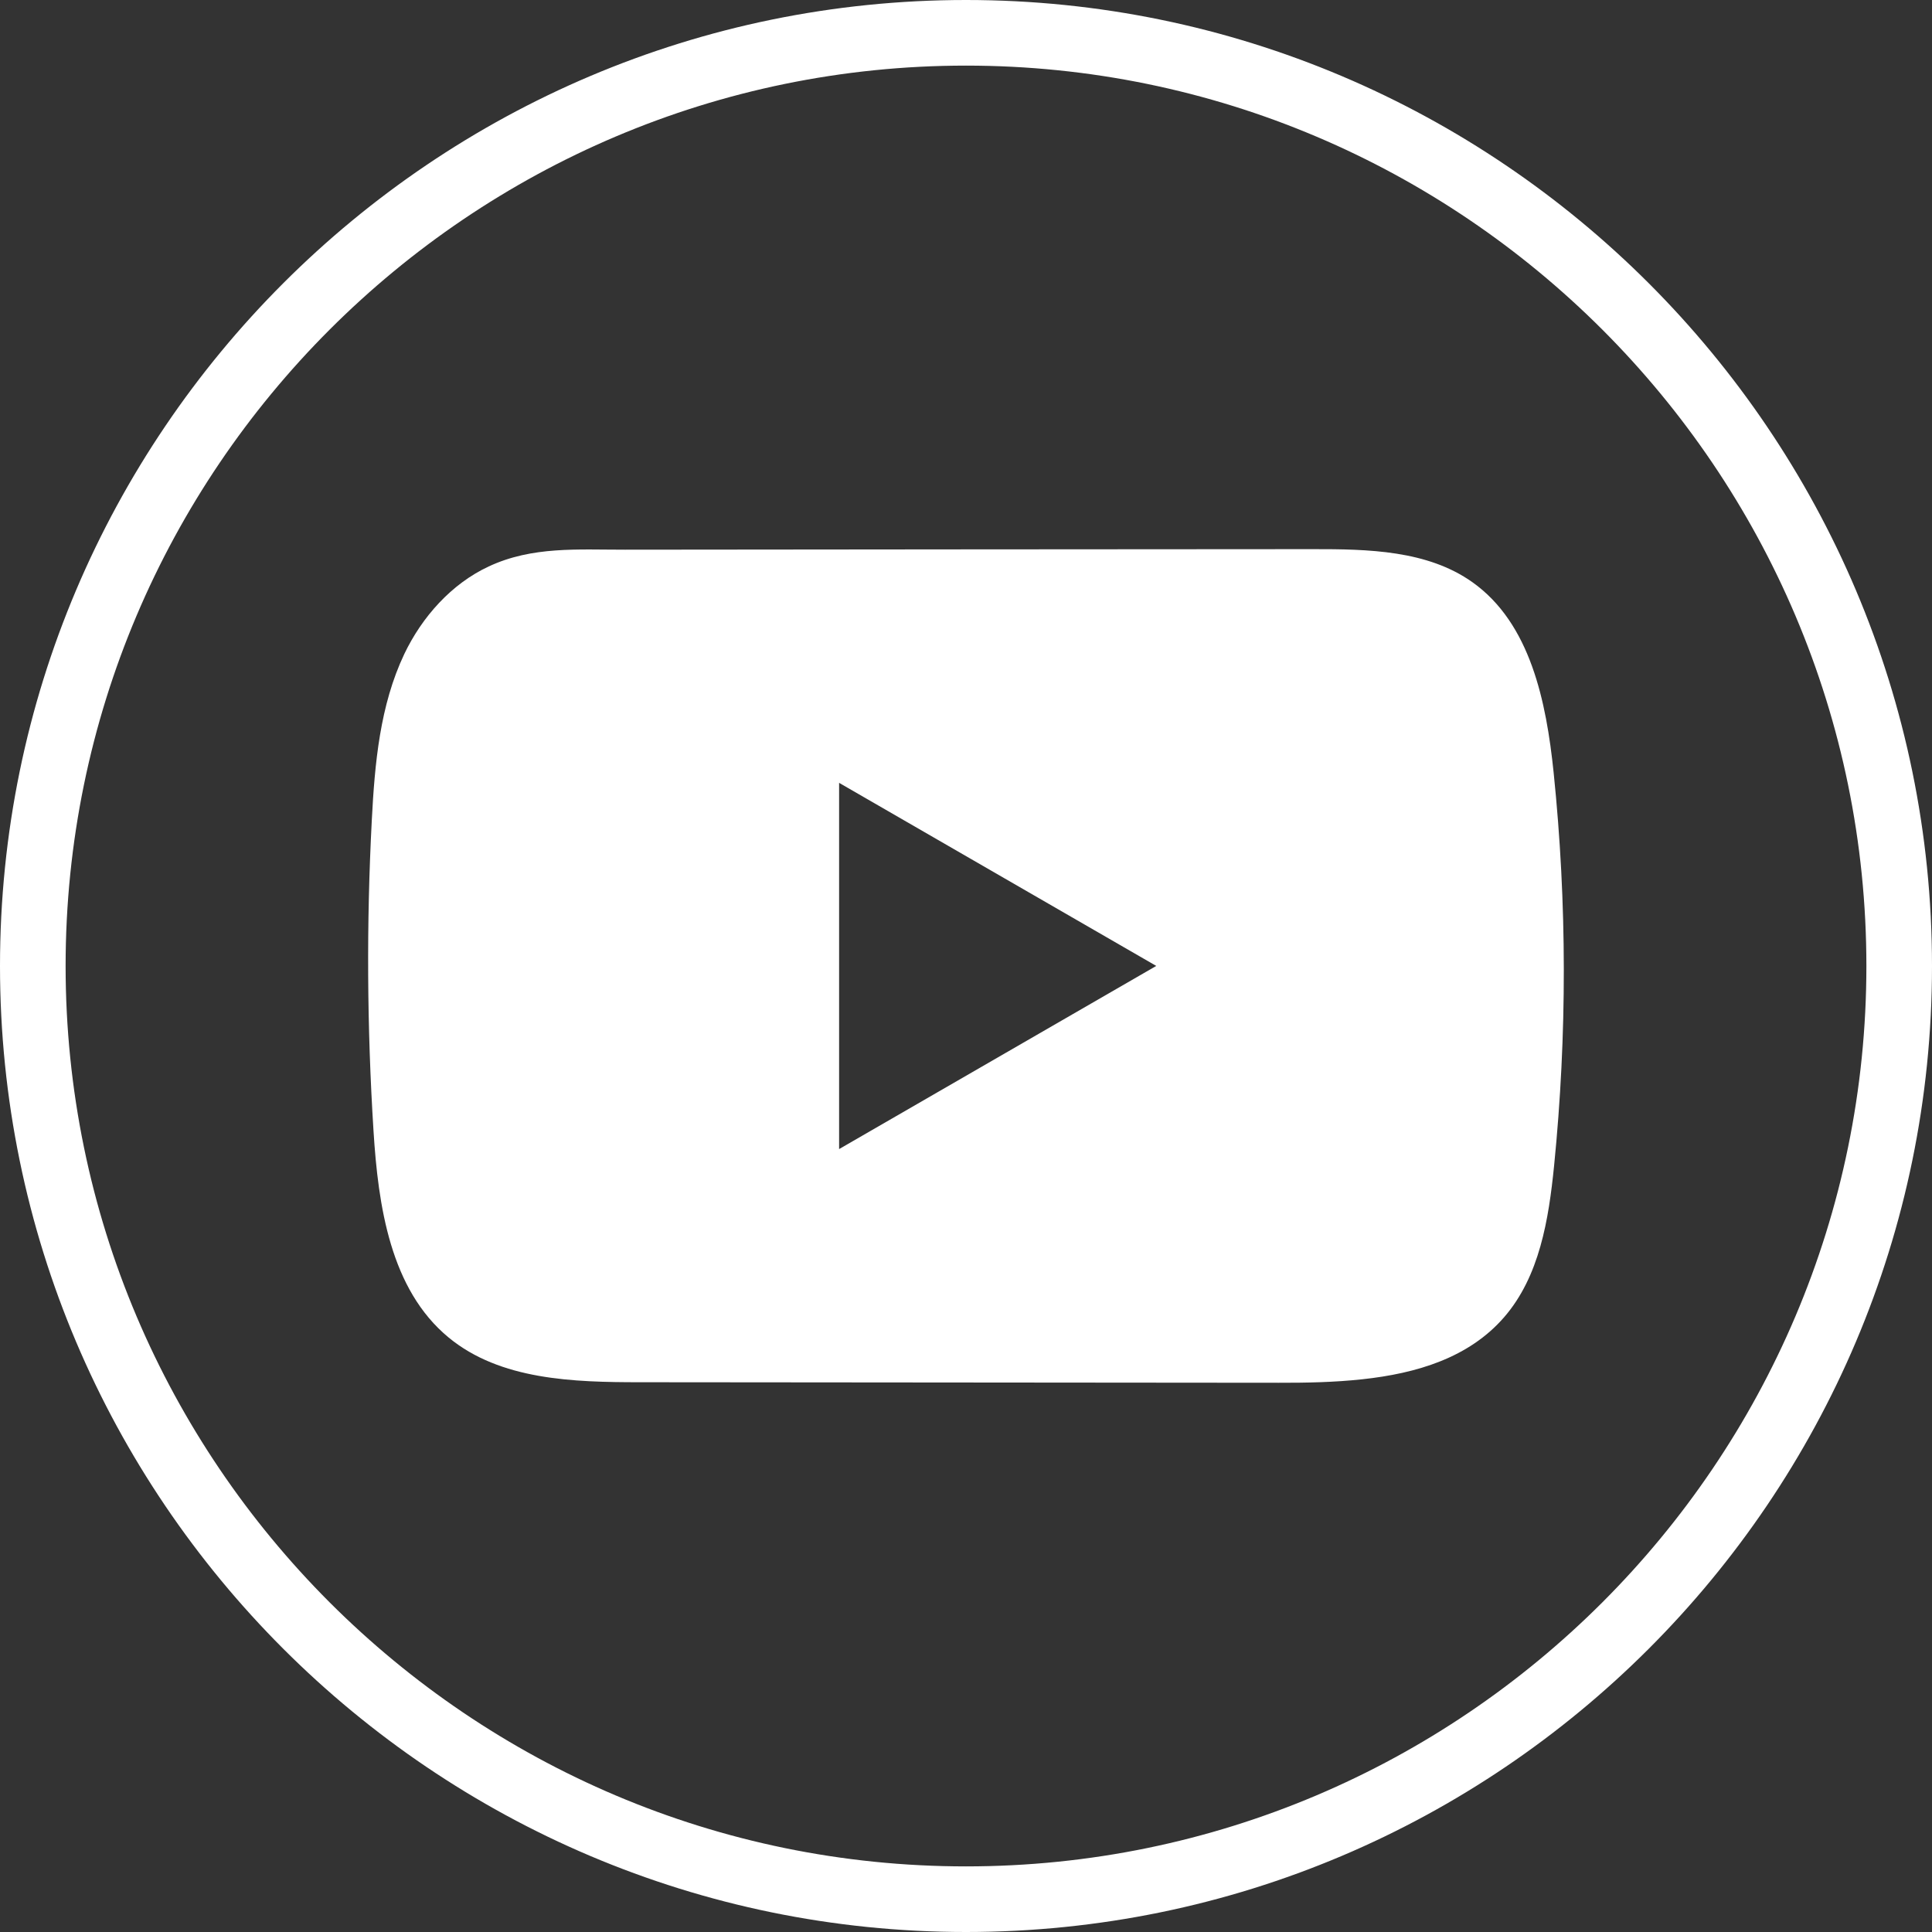 <svg width="25" height="25" viewBox="0 0 25 25" fill="none" xmlns="http://www.w3.org/2000/svg">
<rect x="0" y="0" width="25" height="25" fill="#333333" stroke="none"/>
<path d="M12.5 25C5.607 25 0 19.393 0 12.5C0 5.607 5.607 0 12.5 0C19.393 0 25 5.607 25 12.5C25 19.393 19.393 25 12.5 25ZM12.5 0.849C6.076 0.849 0.849 6.076 0.849 12.5C0.849 18.924 6.076 24.151 12.5 24.151C18.924 24.151 24.151 18.924 24.151 12.5C24.151 6.076 18.924 0.849 12.5 0.849Z" fill="white"/>
<path d="M20.104 9.997C20.009 9.08 19.804 8.066 19.052 7.533C18.469 7.12 17.703 7.105 16.987 7.106C15.475 7.106 13.962 7.108 12.45 7.109C10.995 7.111 9.541 7.111 8.087 7.113C7.479 7.114 6.889 7.066 6.324 7.33C5.84 7.555 5.46 7.985 5.232 8.462C4.916 9.127 4.849 9.879 4.811 10.614C4.741 11.952 4.749 13.294 4.833 14.631C4.894 15.607 5.051 16.686 5.806 17.308C6.474 17.858 7.418 17.886 8.285 17.886C11.038 17.889 13.791 17.891 16.545 17.893C16.898 17.894 17.266 17.887 17.626 17.848C18.334 17.772 19.008 17.569 19.463 17.045C19.922 16.516 20.04 15.78 20.11 15.084C20.279 13.393 20.278 11.687 20.104 9.997ZM10.858 14.869V10.13L14.962 12.499L10.858 14.869Z" fill="white"/>
</svg>

